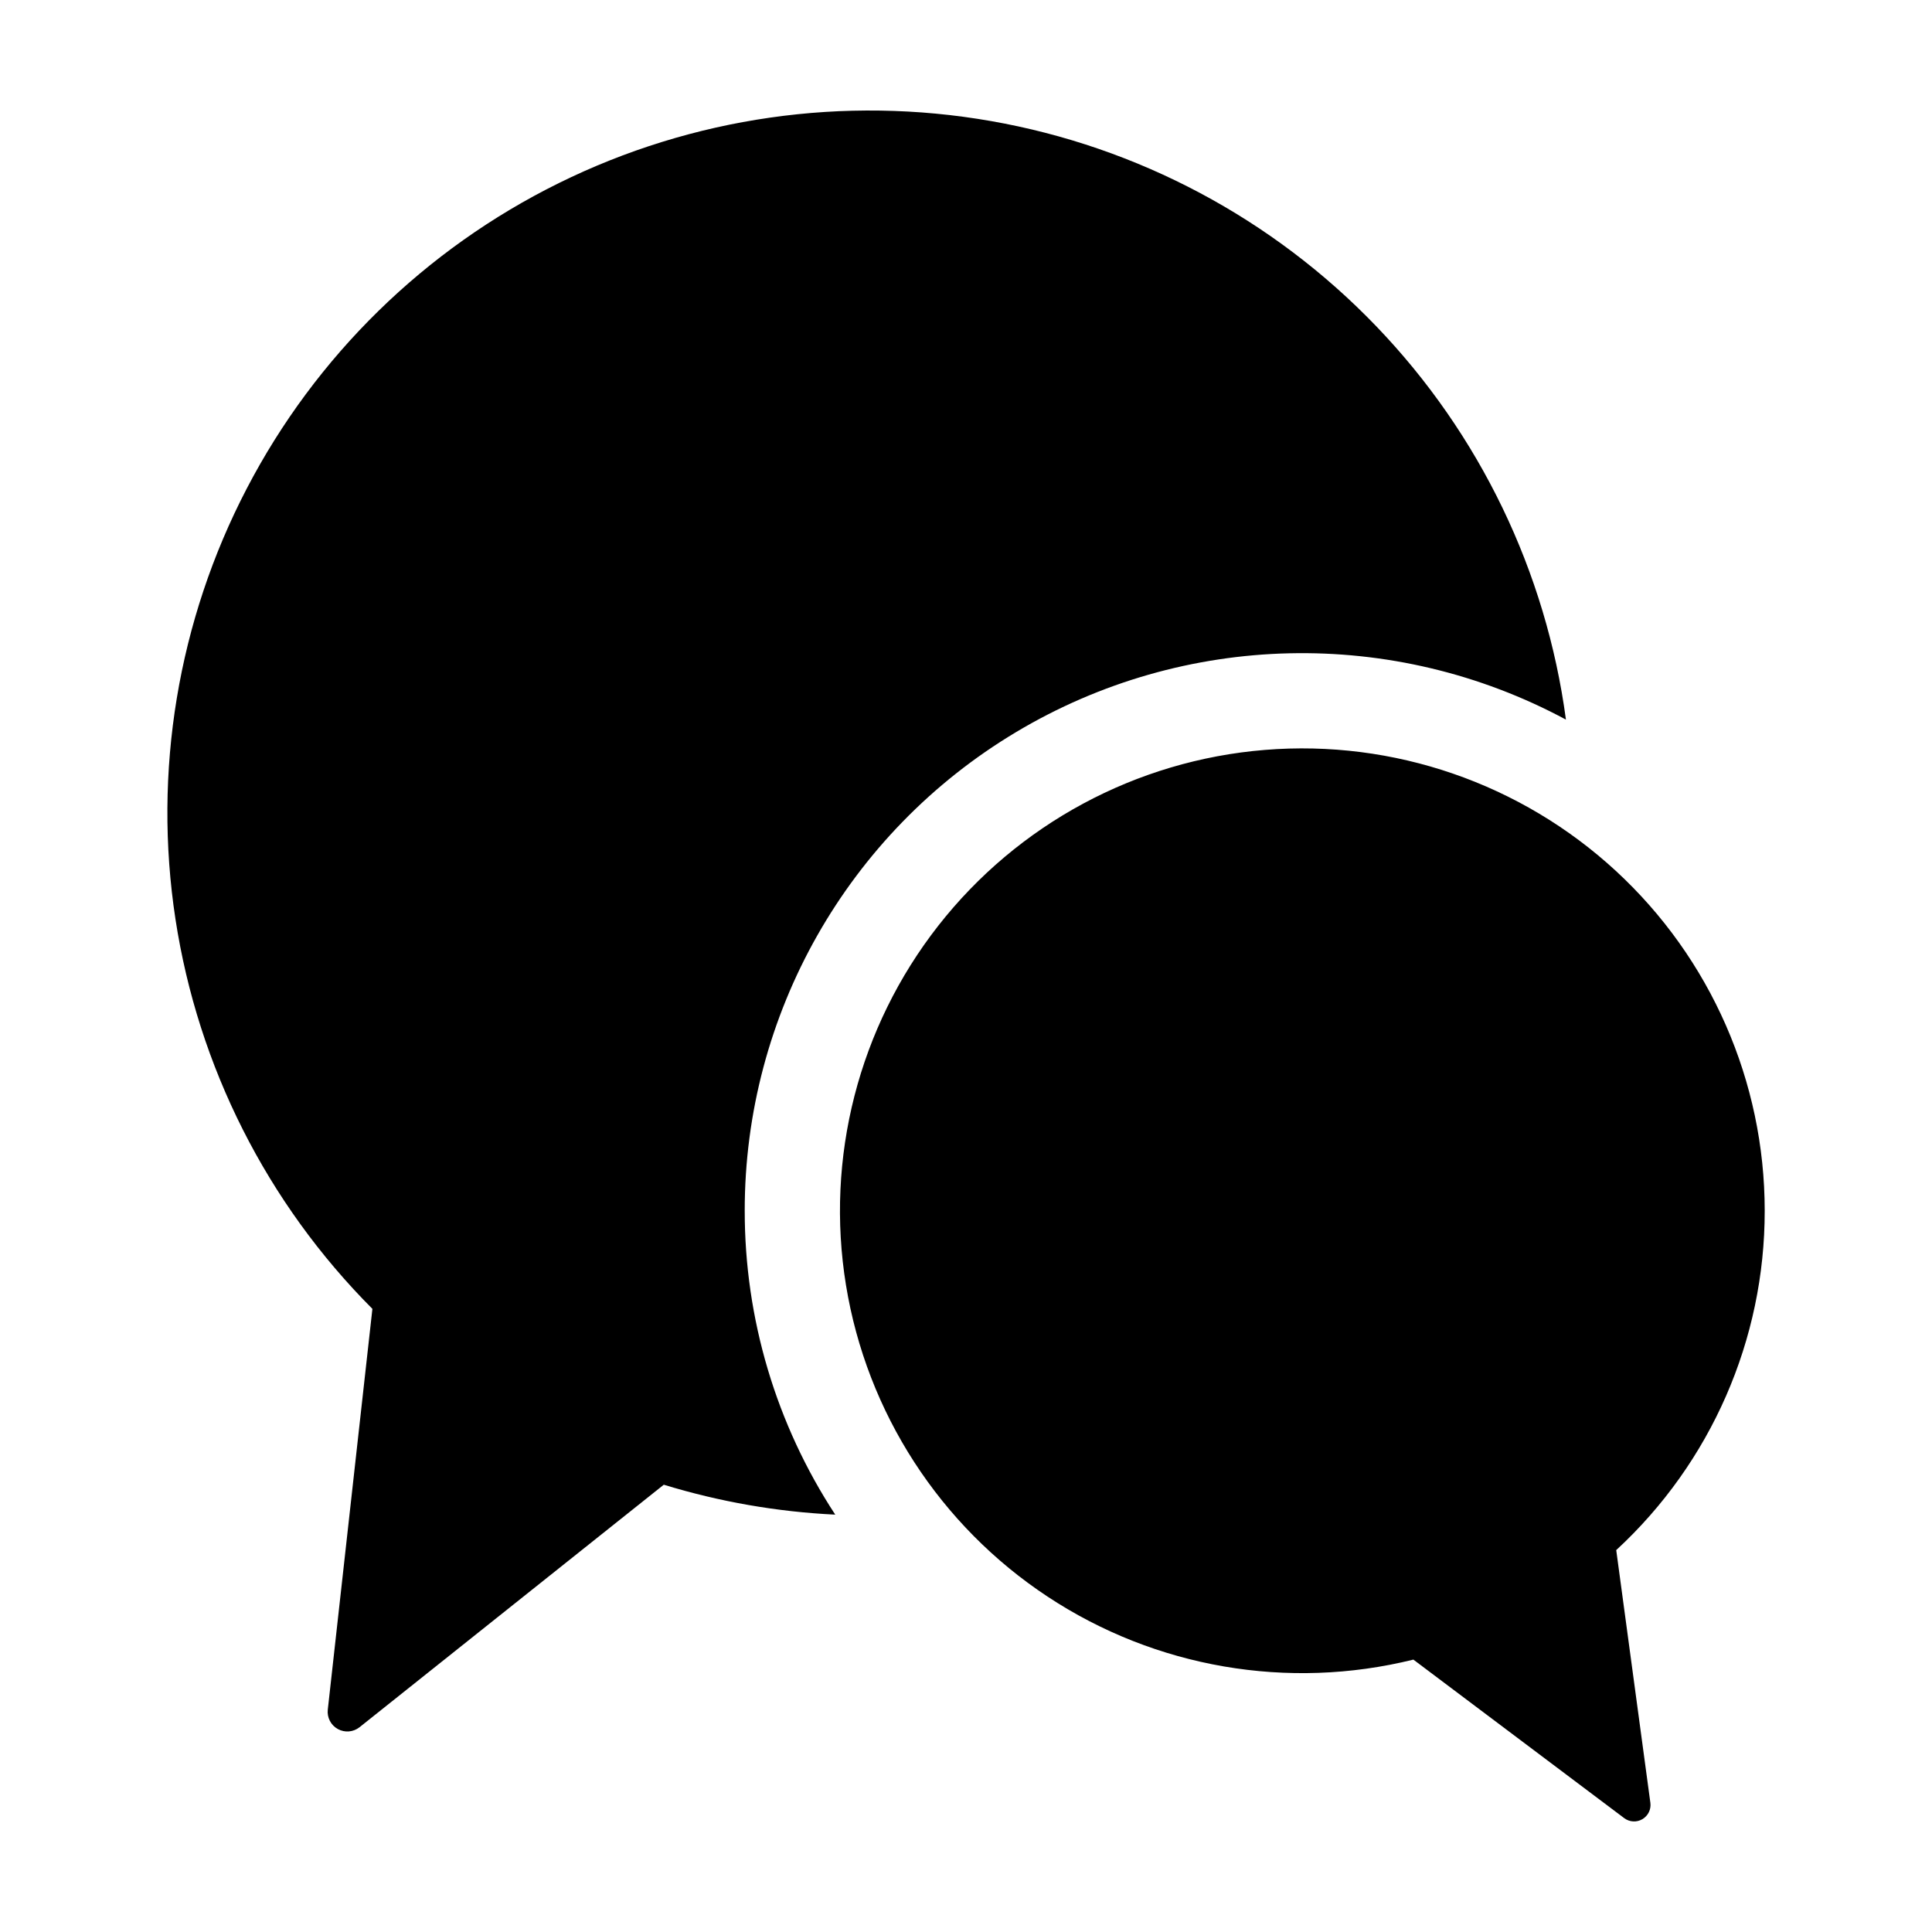 <?xml version="1.0" encoding="UTF-8"?>
<!-- Uploaded to: SVG Repo, www.svgrepo.com, Generator: SVG Repo Mixer Tools -->
<svg fill="#000000" width="800px" height="800px" version="1.1" viewBox="144 144 512 512" xmlns="http://www.w3.org/2000/svg">
 <path d="m341.36 464.84c-0.023 28.617 8.312 56.613 23.988 80.555-15.418-0.746-30.68-3.41-45.438-7.93l-80.625 64.262c-1.645 1.309-3.918 1.5-5.758 0.484-1.844-1.016-2.891-3.043-2.66-5.133l11.824-106.22c-27.922-28.004-46.203-64.172-52.188-103.26-5.988-39.094 0.633-79.074 18.902-114.15 18.266-35.074 47.227-63.422 82.688-80.926 35.461-17.508 75.578-23.266 114.53-16.441s74.723 25.879 102.12 54.402c27.395 28.52 44.996 65.023 50.246 104.22-45.781-24.613-101.13-23.352-145.74 3.324-44.609 26.68-71.91 74.84-71.891 126.82zm270.31 0h-0.004c-0.004-34.219-14.316-66.871-39.473-90.066-25.16-23.191-58.867-34.809-92.969-32.043-34.105 2.769-65.5 19.668-86.586 46.613-21.09 26.949-29.949 61.484-24.441 95.254 5.512 33.77 24.891 63.695 53.449 82.539 28.559 18.848 63.695 24.891 96.914 16.676l55.875 42.012c1.402 1.055 3.301 1.164 4.816 0.273 1.516-0.887 2.348-2.598 2.113-4.34l-9.047-66.965c25.113-23.164 39.383-55.785 39.348-89.953z"/>
</svg>